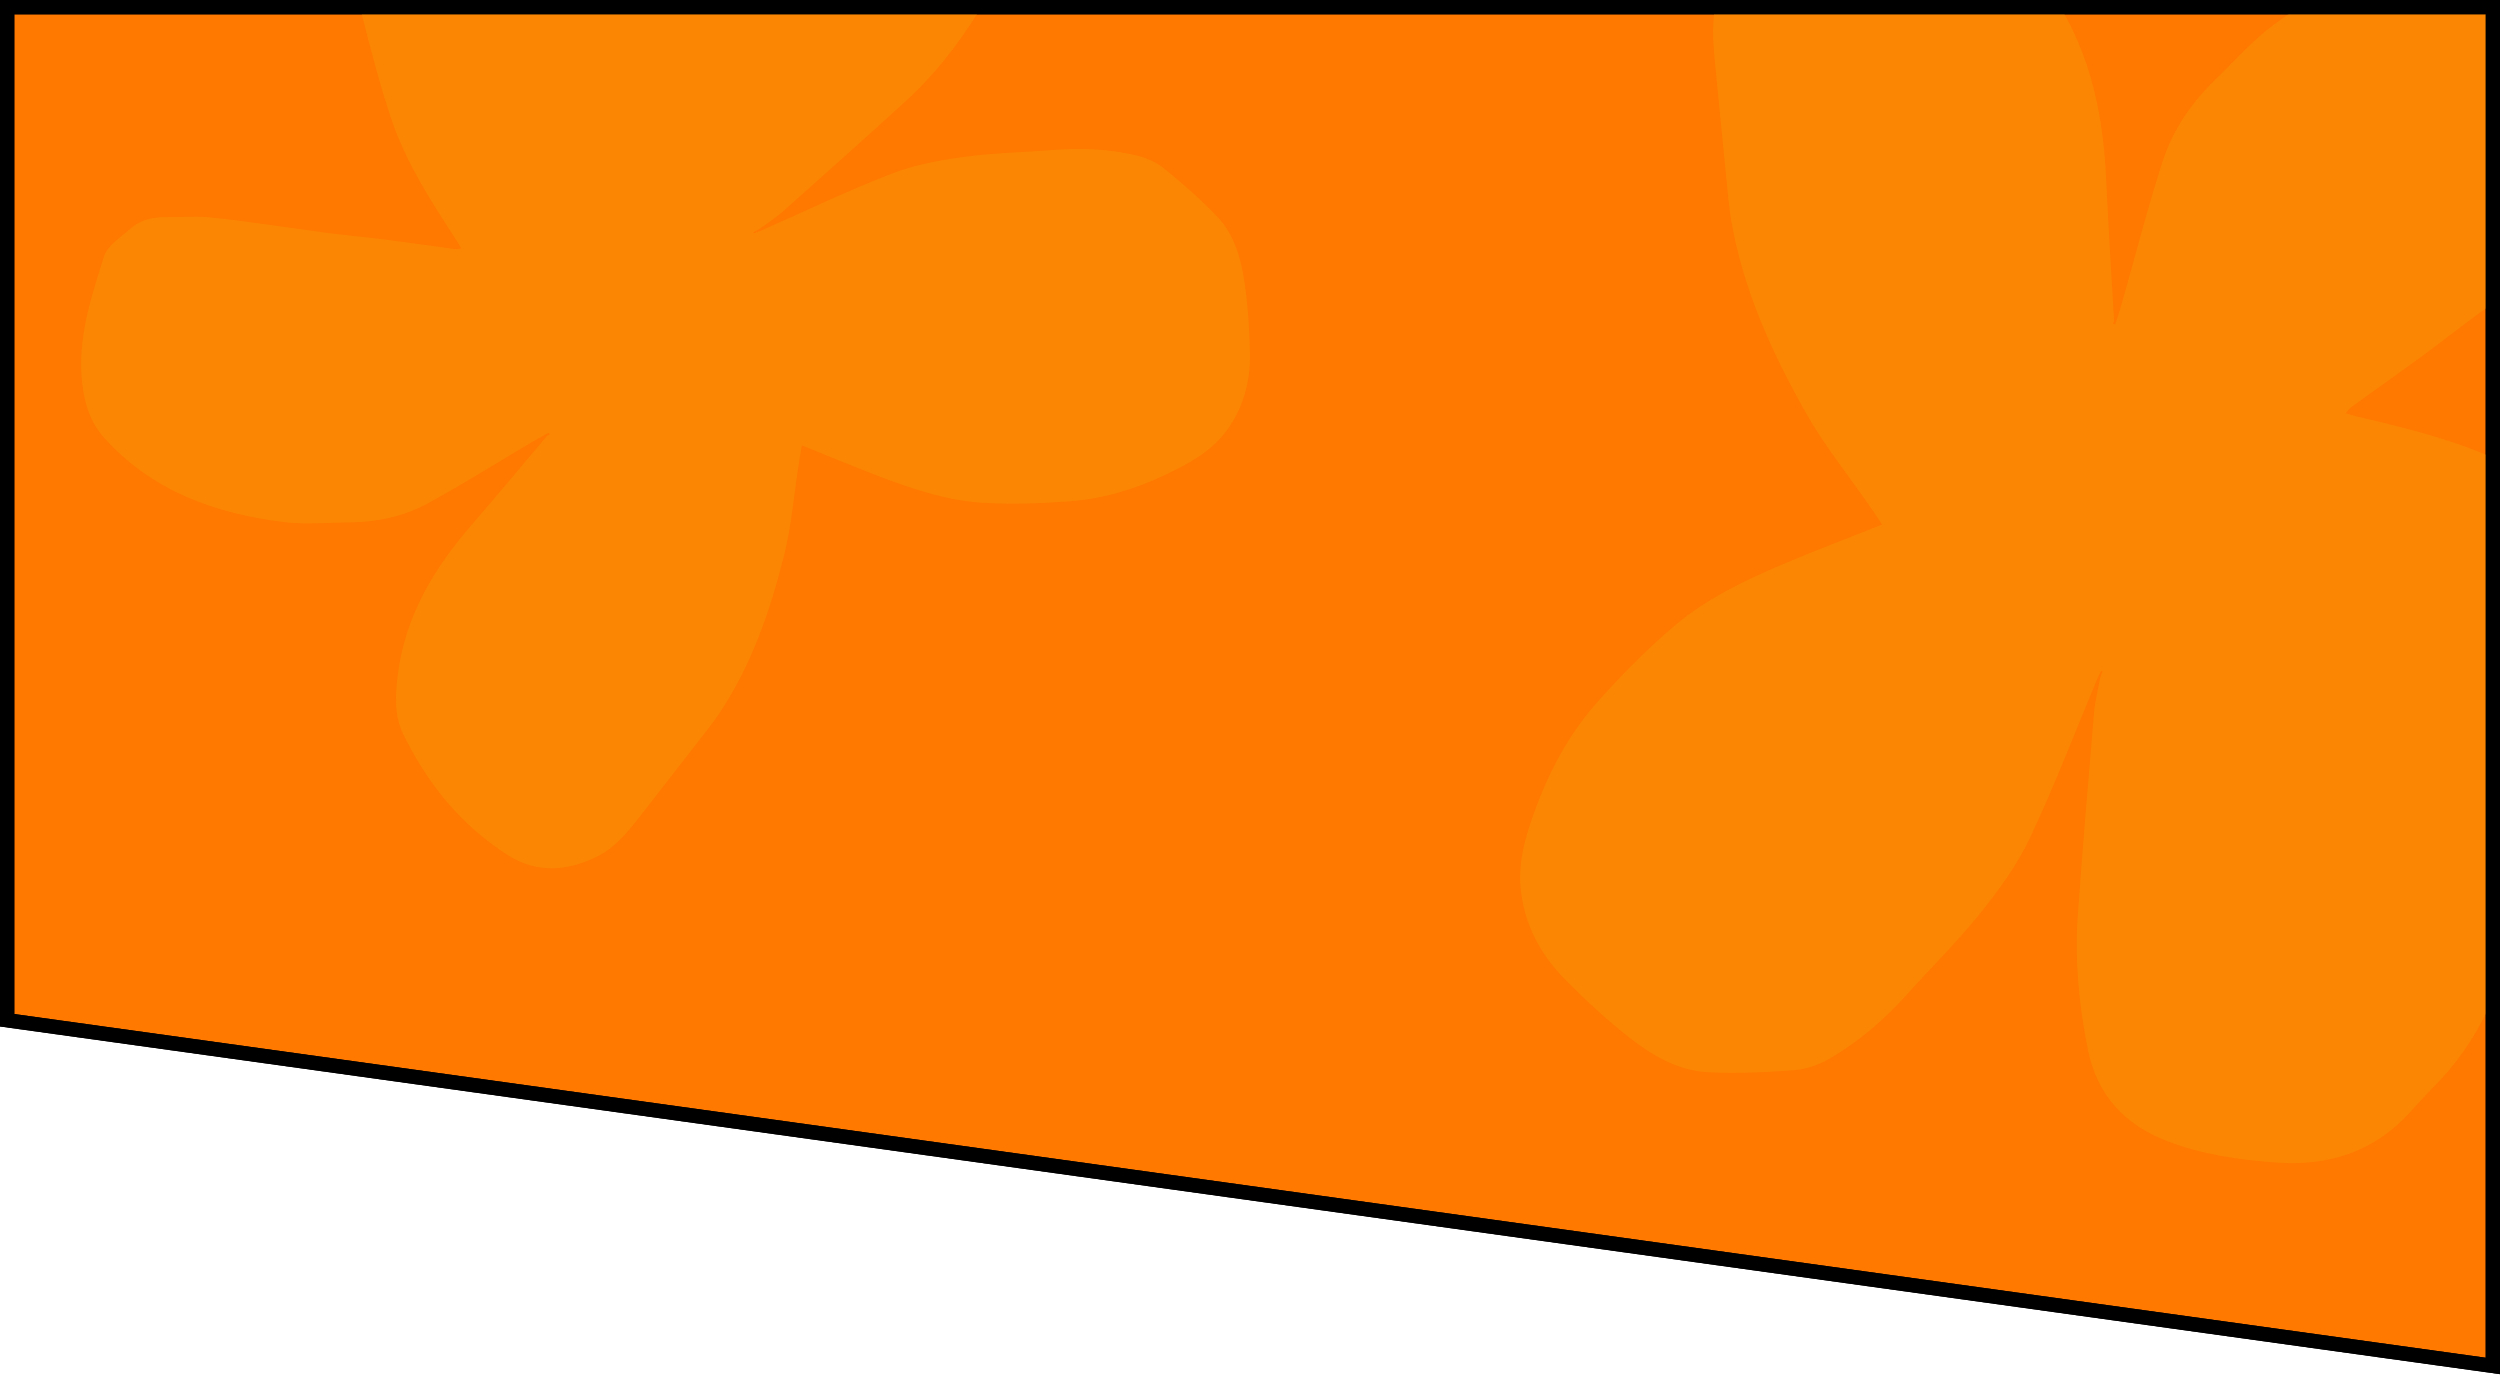 <?xml version="1.0" encoding="UTF-8"?> <svg xmlns="http://www.w3.org/2000/svg" width="524" height="289" viewBox="0 0 524 289" fill="none"><g clip-path="url(#clip0_1710_511)"><path d="M522.5 1.5V286.303L1.5 213.847V1.5H522.5Z" fill="#FF7800" stroke="black" stroke-width="3"></path><path fill-rule="evenodd" clip-rule="evenodd" d="M114.423 91.019C113.462 91.559 112.491 92.081 111.543 92.641C104.241 96.962 97.051 101.489 89.607 105.545C84.577 108.286 78.974 109.452 73.212 109.504C68.613 109.545 63.955 109.99 59.426 109.424C45.077 107.632 31.922 102.966 21.861 91.811C18.934 88.568 17.706 84.644 17.219 80.302C16.17 70.96 19.089 62.309 21.811 53.705C22.537 51.405 25.356 49.706 27.367 47.903C29.489 45.999 32.14 45.469 34.94 45.505C37.848 45.541 40.776 45.286 43.664 45.532C48.059 45.907 52.429 46.585 56.805 47.169C60.809 47.704 64.8 48.328 68.807 48.835C72.766 49.336 76.743 49.691 80.702 50.199C85.563 50.822 90.412 51.539 95.27 52.197C95.637 52.248 96.024 52.145 96.67 52.09C96.296 51.442 96.028 50.924 95.712 50.438C90.422 42.314 85.103 34.164 81.999 24.903C79.632 17.841 77.752 10.602 75.919 3.374C74.762 -1.19 73.727 -5.844 73.299 -10.519C72.803 -15.947 72.079 -21.549 74.253 -26.816C78.589 -37.318 84.682 -46.159 96.434 -49.278C102.943 -51.005 108.596 -49.629 113.856 -45.214C119.766 -40.254 124.548 -34.569 127.736 -27.519C128.466 -25.905 129.361 -24.366 130.257 -22.646C131.492 -24.652 132.622 -26.498 133.762 -28.337C137.48 -34.326 143.404 -37.177 149.62 -39.608C154.953 -41.694 160.479 -42.814 166.205 -42.956C168.133 -43.004 170.056 -43.176 171.981 -43.311C181.188 -43.956 188.592 -40.325 194.68 -33.602C198.99 -28.843 202.971 -23.805 205.74 -17.982C209.108 -10.904 209.077 -3.883 204.769 2.973C200.562 9.667 195.735 15.829 189.911 21.145C181.325 28.981 172.649 36.722 163.964 44.449C162.438 45.806 160.677 46.897 159.024 48.111C158.881 48.184 158.739 48.258 158.596 48.33C158.366 48.449 158.137 48.569 157.908 48.688C157.94 48.757 157.971 48.826 158.004 48.895C158.281 48.795 158.556 48.695 158.833 48.595C158.98 48.544 159.127 48.491 159.274 48.44C168.45 44.388 177.512 40.035 186.851 36.407C191.674 34.534 196.941 33.577 202.097 32.873C208.292 32.026 214.587 31.933 220.831 31.428C226.658 30.956 232.446 31.227 238.122 32.555C240.176 33.035 242.325 33.954 243.951 35.272C247.821 38.407 251.606 41.705 255.054 45.301C258.805 49.214 260.191 54.409 260.928 59.622C261.607 64.427 261.912 69.311 261.995 74.167C262.096 80.101 260.556 85.709 256.941 90.481C253.698 94.762 249.046 97.234 244.311 99.498C237.962 102.533 231.278 104.542 224.296 105.074C218.181 105.54 211.992 105.764 205.88 105.381C198.818 104.941 192.036 102.748 185.413 100.279C179.66 98.134 174 95.735 168.08 93.361C167.892 94.468 167.646 95.817 167.435 97.171C166.429 103.622 165.913 110.197 164.328 116.501C161.388 128.192 157.464 139.576 150.661 149.698C149.452 151.498 148.076 153.188 146.746 154.904C142.485 160.402 138.22 165.898 133.934 171.378C131.421 174.592 128.803 177.762 125.069 179.584C118.843 182.621 112.497 183.102 106.445 179.244C96.625 172.981 89.524 164.224 84.472 153.785C82.594 149.906 82.856 145.617 83.367 141.473C84.888 129.146 90.985 119.067 98.936 109.905C104.263 103.767 109.451 97.507 114.701 91.302C114.878 91.215 115.057 91.13 115.236 91.045C115.153 90.941 115.072 90.837 114.989 90.733L114.423 91.019Z" fill="#F89406" fill-opacity="0.5"></path><path fill-rule="evenodd" clip-rule="evenodd" d="M443.602 67.227C443.996 65.95 444.414 64.681 444.781 63.398C447.596 53.508 450.142 43.531 453.303 33.755C455.439 27.151 459.392 21.449 464.414 16.595C468.423 12.721 472.146 8.442 476.599 5.159C490.707 -5.243 506.163 -12.123 524.31 -10.723C529.586 -10.317 533.938 -7.895 537.989 -4.487C546.701 2.843 551.349 12.877 556.132 22.706C557.411 25.333 556.35 29.178 556.086 32.441C555.807 35.883 553.92 38.562 551.429 40.867C548.842 43.262 546.48 45.93 543.737 48.124C539.561 51.462 535.154 54.515 530.82 57.654C526.854 60.526 522.825 63.309 518.88 66.208C514.982 69.072 511.19 72.079 507.286 74.937C502.493 78.447 497.632 81.864 492.813 85.341C492.449 85.602 492.194 86.016 491.672 86.603C492.542 86.86 493.209 87.092 493.892 87.254C505.316 89.975 516.79 92.694 527.241 98.238C535.212 102.466 542.9 107.255 550.54 112.074C555.363 115.117 560.154 118.341 564.429 122.09C569.392 126.444 574.7 130.761 577.181 137.202C582.127 150.045 584.144 162.895 576.414 175.443C572.133 182.393 566.015 185.902 557.71 186.414C548.378 186.99 539.434 185.988 530.752 182.456C528.764 181.648 526.694 181.043 524.472 180.281C525.06 183.073 525.606 185.637 526.137 188.204C527.864 196.568 525.033 204.016 521.596 211.339C518.647 217.622 514.724 223.218 509.809 228.121C508.154 229.773 506.607 231.53 505.027 233.254C497.472 241.505 487.935 244.495 476.977 243.672C469.219 243.089 461.518 241.985 454.228 239.182C445.365 235.775 439.537 229.584 437.607 219.966C435.722 210.574 434.827 201.134 435.513 191.603C436.526 177.554 437.698 163.515 438.889 149.479C439.098 147.013 439.736 144.586 440.177 142.14C440.242 141.956 440.305 141.773 440.371 141.589C440.474 141.293 440.575 140.997 440.678 140.701C440.591 140.667 440.506 140.633 440.421 140.6C440.261 140.918 440.102 141.236 439.942 141.555C439.855 141.723 439.769 141.892 439.684 142.059C434.996 153.277 430.66 164.663 425.476 175.645C422.798 181.315 418.966 186.552 415.021 191.473C410.282 197.387 404.825 202.723 399.757 208.378C395.029 213.655 389.714 218.248 383.617 221.819C381.411 223.111 378.757 224.098 376.229 224.297C370.211 224.773 364.134 225.036 358.104 224.755C351.544 224.449 345.993 221.042 340.997 217.078C336.394 213.425 332.053 209.389 327.93 205.194C322.893 200.065 319.569 193.855 318.768 186.646C318.049 180.179 320.077 174.124 322.351 168.184C325.401 160.22 329.602 152.876 335.296 146.583C340.282 141.069 345.536 135.707 351.228 130.942C357.803 125.435 365.594 121.701 373.475 118.342C380.321 115.424 387.297 112.807 394.48 109.952C393.723 108.823 392.814 107.433 391.87 106.067C387.375 99.561 382.345 93.355 378.481 86.495C371.317 73.773 365.273 60.498 362.812 45.93C362.374 43.34 362.174 40.708 361.912 38.09C361.072 29.704 360.238 21.317 359.436 12.927C358.966 8.006 358.622 3.037 360.386 -1.68C363.326 -9.544 368.503 -15.263 377.042 -16.925C390.897 -19.62 404.441 -17.855 417.588 -12.902C422.474 -11.062 425.819 -7.076 428.827 -3.01C437.77 9.087 440.815 23.029 441.466 37.712C441.902 47.549 442.562 57.378 443.122 67.21C443.038 67.434 442.952 67.658 442.866 67.882C443.025 67.904 443.183 67.928 443.343 67.95L443.602 67.227Z" fill="#F89406" fill-opacity="0.5"></path><path d="M522.5 1.5V286.303L1.5 213.847V1.5H522.5Z" stroke="black" stroke-width="3"></path></g><defs><clipPath id="clip0_1710_511"><rect width="524" height="288.026" fill="white"></rect></clipPath></defs></svg> 